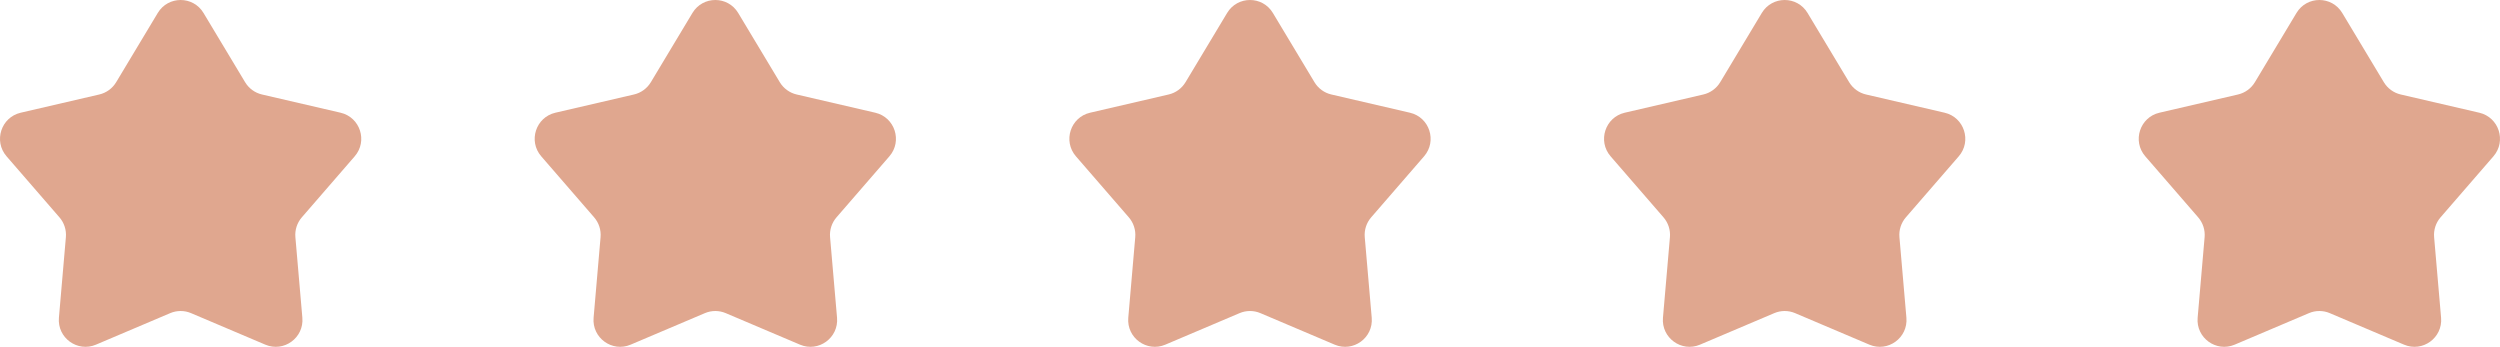 <svg width="173" height="24" viewBox="0 0 173 24" fill="none" xmlns="http://www.w3.org/2000/svg">
<path d="M10.917 0.897C11.635 -0.299 13.365 -0.299 14.083 0.897L16.962 5.689C17.22 6.118 17.641 6.425 18.128 6.538L23.568 7.8C24.925 8.115 25.459 9.763 24.546 10.817L20.886 15.04C20.558 15.419 20.397 15.915 20.441 16.414L20.923 21.986C21.044 23.376 19.644 24.395 18.362 23.851L13.221 21.669C12.76 21.473 12.24 21.473 11.779 21.669L6.638 23.851C5.356 24.395 3.956 23.376 4.077 21.986L4.559 16.414C4.603 15.915 4.442 15.419 4.114 15.04L0.454 10.817C-0.459 9.763 0.075 8.115 1.432 7.8L6.872 6.538C7.359 6.425 7.78 6.118 8.038 5.689L10.917 0.897Z" fill="#E0A78F"/>
<path d="M47.917 0.897C48.635 -0.299 50.365 -0.299 51.083 0.897L53.962 5.689C54.22 6.118 54.641 6.425 55.128 6.538L60.568 7.8C61.925 8.115 62.459 9.763 61.546 10.817L57.886 15.04C57.558 15.419 57.397 15.915 57.441 16.414L57.923 21.986C58.044 23.376 56.644 24.395 55.362 23.851L50.221 21.669C49.76 21.473 49.24 21.473 48.779 21.669L43.638 23.851C42.356 24.395 40.956 23.376 41.077 21.986L41.559 16.414C41.603 15.915 41.442 15.419 41.114 15.04L37.454 10.817C36.541 9.763 37.075 8.115 38.432 7.8L43.872 6.538C44.359 6.425 44.78 6.118 45.038 5.689L47.917 0.897Z" fill="#E0A78F"/>
<path d="M84.917 0.897C85.635 -0.299 87.365 -0.299 88.083 0.897L90.962 5.689C91.22 6.118 91.641 6.425 92.128 6.538L97.568 7.8C98.925 8.115 99.459 9.763 98.546 10.817L94.886 15.04C94.558 15.419 94.397 15.915 94.441 16.414L94.923 21.986C95.044 23.376 93.644 24.395 92.362 23.851L87.221 21.669C86.76 21.473 86.24 21.473 85.779 21.669L80.638 23.851C79.356 24.395 77.956 23.376 78.077 21.986L78.559 16.414C78.603 15.915 78.442 15.419 78.114 15.04L74.454 10.817C73.541 9.763 74.075 8.115 75.432 7.8L80.872 6.538C81.359 6.425 81.78 6.118 82.038 5.689L84.917 0.897Z" fill="#E0A78F"/>
<path d="M121.917 0.897C122.635 -0.299 124.365 -0.299 125.083 0.897L127.962 5.689C128.22 6.118 128.641 6.425 129.128 6.538L134.568 7.8C135.925 8.115 136.459 9.763 135.546 10.817L131.886 15.04C131.558 15.419 131.397 15.915 131.441 16.414L131.923 21.986C132.044 23.376 130.644 24.395 129.362 23.851L124.221 21.669C123.76 21.473 123.24 21.473 122.779 21.669L117.638 23.851C116.356 24.395 114.956 23.376 115.077 21.986L115.559 16.414C115.603 15.915 115.442 15.419 115.114 15.04L111.454 10.817C110.541 9.763 111.075 8.115 112.432 7.8L117.872 6.538C118.359 6.425 118.78 6.118 119.038 5.689L121.917 0.897Z" fill="#E0A78F"/>
<path d="M158.917 0.897C159.635 -0.299 161.365 -0.299 162.083 0.897L164.962 5.689C165.22 6.118 165.641 6.425 166.128 6.538L171.568 7.8C172.925 8.115 173.459 9.763 172.546 10.817L168.886 15.04C168.558 15.419 168.397 15.915 168.441 16.414L168.923 21.986C169.044 23.376 167.644 24.395 166.362 23.851L161.221 21.669C160.76 21.473 160.24 21.473 159.779 21.669L154.638 23.851C153.356 24.395 151.956 23.376 152.077 21.986L152.559 16.414C152.603 15.915 152.442 15.419 152.114 15.04L148.454 10.817C147.541 9.763 148.075 8.115 149.432 7.8L154.872 6.538C155.359 6.425 155.78 6.118 156.038 5.689L158.917 0.897Z" fill="#E0A78F"/>
</svg>
